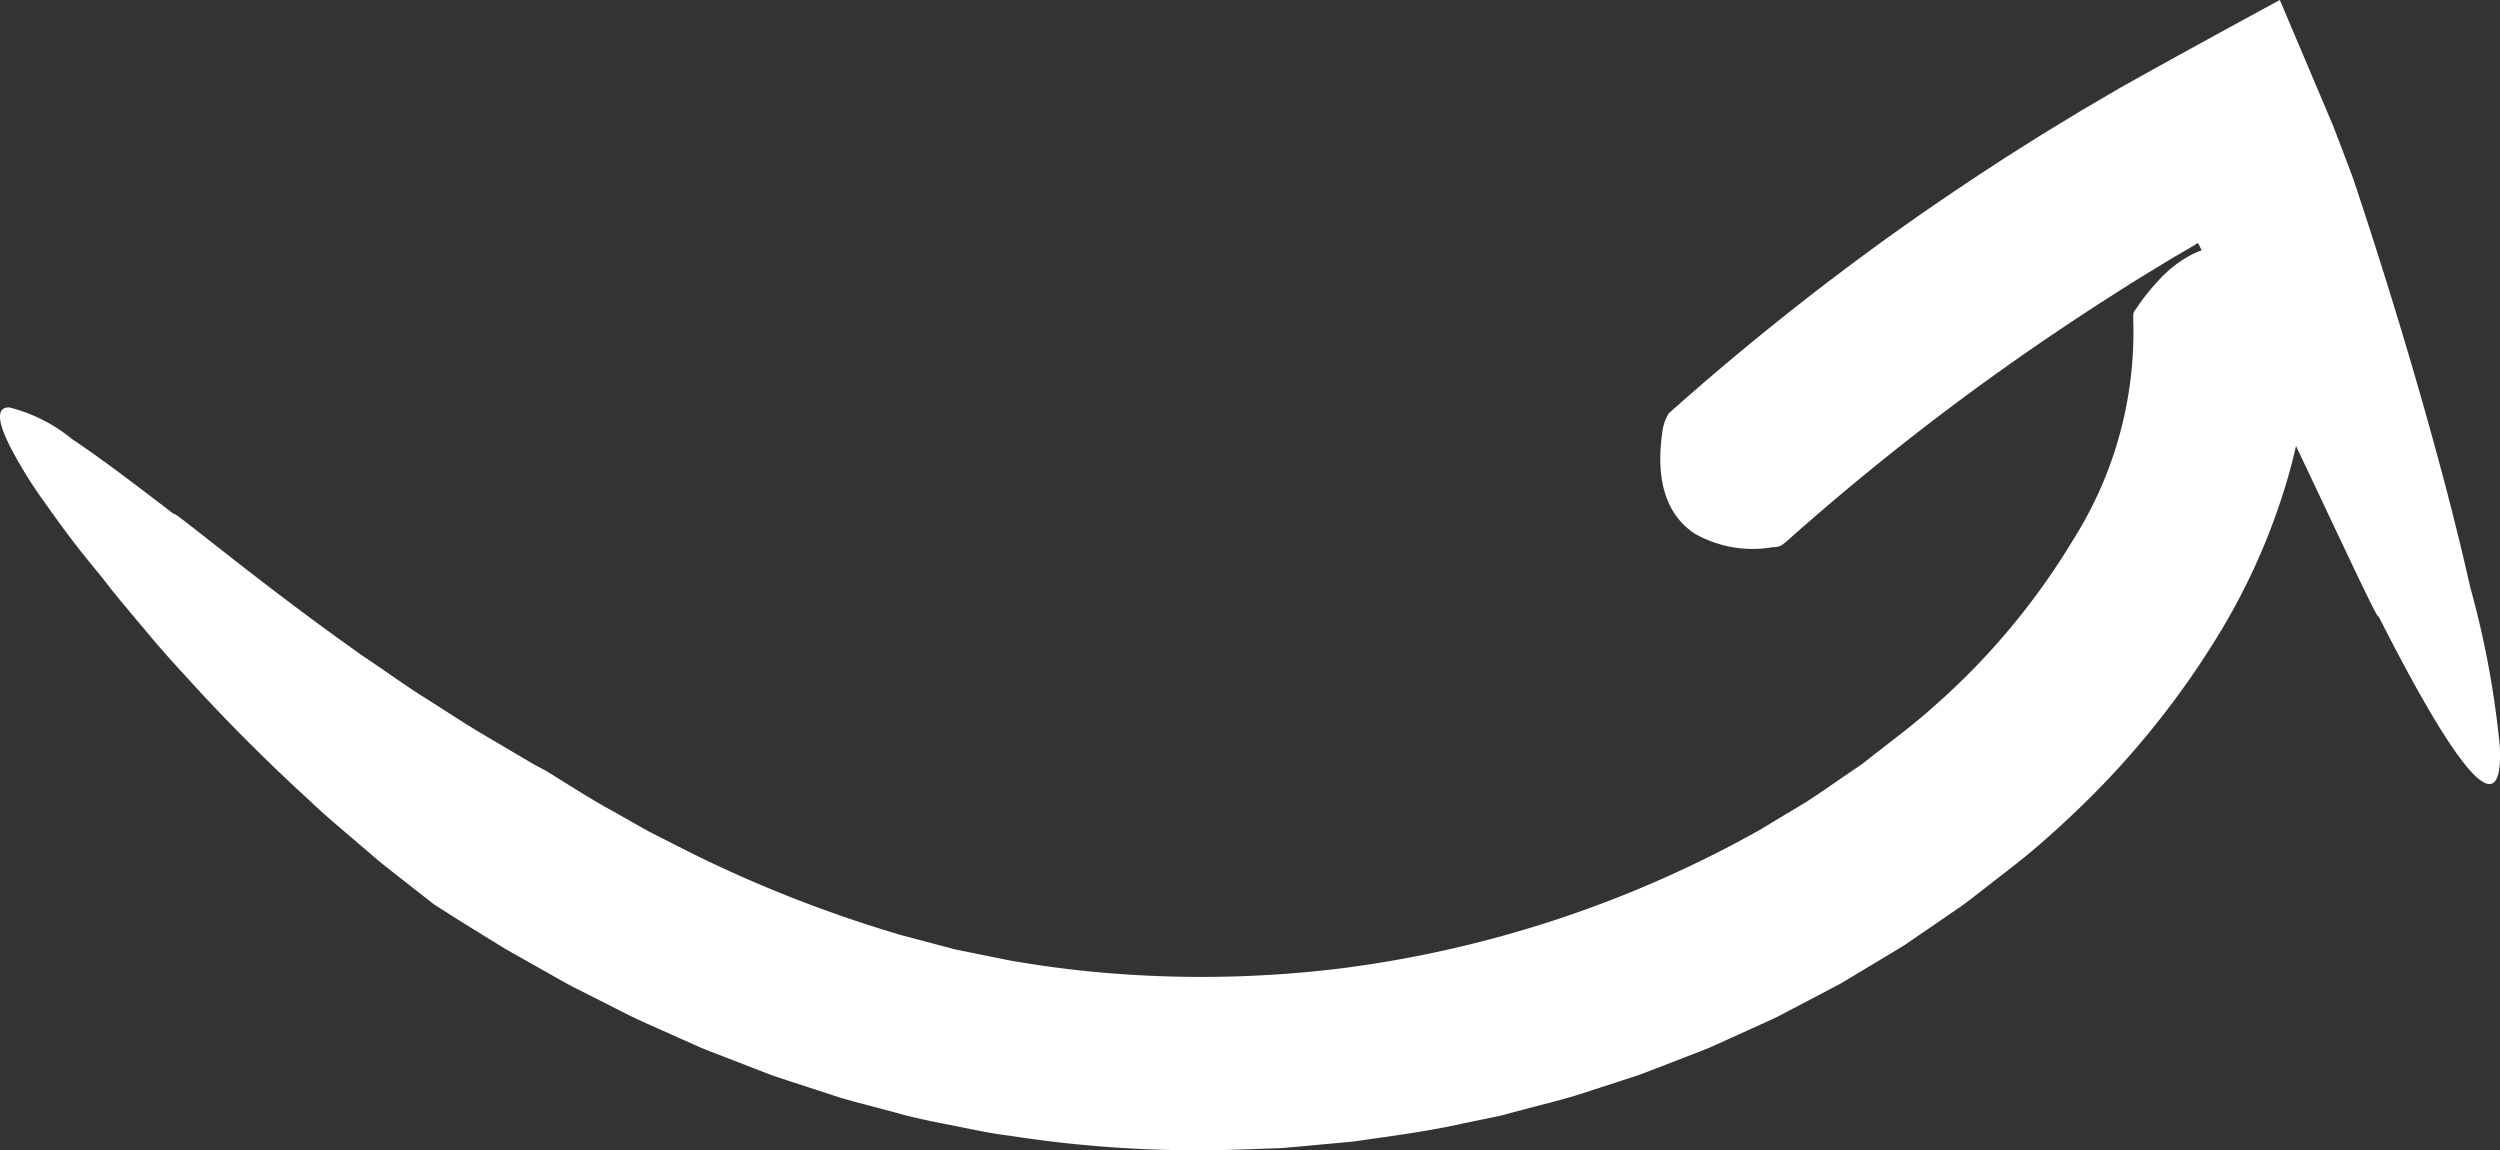 <svg xmlns="http://www.w3.org/2000/svg" xmlns:xlink="http://www.w3.org/1999/xlink" width="110.727" height="50.941" viewBox="0 0 110.727 50.941">
  <rect x="0" y="0" width="110.727" height="50.941" fill="#333333" stroke="none"/>
  <defs>
    <clipPath id="clip-path">
      <rect id="Rectangle_615" data-name="Rectangle 615" width="110.727" height="50.941" fill="#fff"/>
    </clipPath>
  </defs>
  <g id="strzalki3" clip-path="url(#clip-path)">
    <path id="Path_2568" data-name="Path 2568" d="M94.484,38.467c0-.145-.015-.193.151-.4a9.222,9.222,0,0,1,.957-1.205,5.338,5.338,0,0,1,1.439-1.136,3.057,3.057,0,0,1,2.043-.309,3.991,3.991,0,0,1,1.291.521,6.154,6.154,0,0,1,1.41,1.247,2.417,2.417,0,0,1,.381.7,21.982,21.982,0,0,1-.806,7.635,28.659,28.659,0,0,1-2.923,6.747,38.4,38.4,0,0,1-6.585,8.195c-.632.6-1.274,1.182-1.941,1.738s-1.34,1.055-2.011,1.584c-.339.258-.668.528-1.014.774l-1.051.721L84.775,66c-.177.118-.349.243-.529.355l-.545.329-2.183,1.31-2.251,1.182-.563.295c-.19.094-.384.177-.577.266l-1.156.526-1.157.524c-.389.168-.787.311-1.18.467l-1.184.458c-.4.15-.786.314-1.191.436l-2.413.783c-.809.247-1.632.442-2.448.664-.41.1-.815.228-1.23.309l-1.242.256c-1.65.376-3.33.589-5,.83l-2.528.232-.632.055-.635.023-1.269.045a54.07,54.07,0,0,1-10.142-.615c-.844-.1-1.675-.285-2.509-.451s-1.672-.323-2.484-.558c-.817-.218-1.638-.428-2.452-.656l-2.406-.785-.6-.2c-.2-.068-.393-.15-.59-.224L32.5,71.4l-1.176-.457c-.393-.15-.768-.336-1.153-.5-.763-.346-1.535-.677-2.29-1.038l-2.235-1.133c-.565-.273-1.1-.6-1.644-.9l-1.629-.922c-1.059-.652-2.121-1.3-3.163-1.976l-1.613-1.263c-.25-.2-.531-.414-.824-.656l-.928-.792c-.652-.567-1.4-1.175-2.138-1.882-1.513-1.381-3.16-2.994-4.735-4.688-.784-.851-1.574-1.7-2.3-2.568s-1.448-1.7-2.086-2.537c-.56-.688-1.074-1.312-1.514-1.9s-.83-1.127-1.17-1.614A19.388,19.388,0,0,1,.443,44.2c-.613-1.22-.556-1.737-.036-1.728a7.076,7.076,0,0,1,2.78,1.4c1.281.851,2.84,2.041,4.535,3.34-.266-.364,3.635,2.921,7.816,5.888.514.384,1.056.727,1.574,1.088s1.032.714,1.538,1.04c1.02.638,1.955,1.264,2.785,1.751l2,1.179c.24.147.439.241.569.315l.2.109c1,.612,1.977,1.254,3,1.806l1.52.86,2.016,1.022a57.617,57.617,0,0,0,9.2,3.582l2.374.628,2.392.484a47.765,47.765,0,0,0,4.851.6,50.652,50.652,0,0,0,9.791-.24A51.106,51.106,0,0,0,77.9,61.209L80,59.948c.685-.441,1.347-.917,2.024-1.372.167-.116.338-.227.5-.347L83,57.854l.964-.749c.656-.5,1.261-1,1.85-1.533a31.17,31.17,0,0,0,5.985-7.2,17.218,17.218,0,0,0,2.681-9.9" transform="translate(0 -24.428)" fill="#fff"/>
    <path id="Path_2569" data-name="Path 2569" d="M243.365,24.049a.611.611,0,0,1-.487.181,5.2,5.2,0,0,1-3.46-.579c-1.08-.7-1.856-2.069-1.431-4.7a2.167,2.167,0,0,1,.256-.645,120.394,120.394,0,0,1,10.3-8.212c1.527-1.084,3.084-2.126,4.656-3.144.794-.5,1.58-1.005,2.384-1.486.4-.241.8-.49,1.2-.725l1.489-.871c2.337-1.309,4.682-2.59,7.036-3.869l2.369,5.594.371.971.432,1.139.062.169.038.11.064.191.138.418c.39,1.174.922,2.826,1.511,4.731,1.176,3.812,2.548,8.648,3.452,12.706a40.7,40.7,0,0,1,1.306,7.046c.066,1.362-.191,1.815-.665,1.6-.95-.433-2.763-3.54-4.714-7.394.081.449-2.069-4.231-4.336-8.97-1.131-2.371-2.286-4.759-3.163-6.552l-.315-.643-.146-.3-.018-.036s0,0,0,0l-.007,0s-.006,0-.01,0a.122.122,0,0,0-.063.015.127.127,0,0,0-.044.039l-.855.5c-.379.22-.749.455-1.125.681-.752.451-1.487.929-2.23,1.4-1.47.956-2.926,1.934-4.354,2.953a112.63,112.63,0,0,0-9.635,7.691" transform="translate(-164.332)" fill="#fff"/>
  </g>
</svg>

